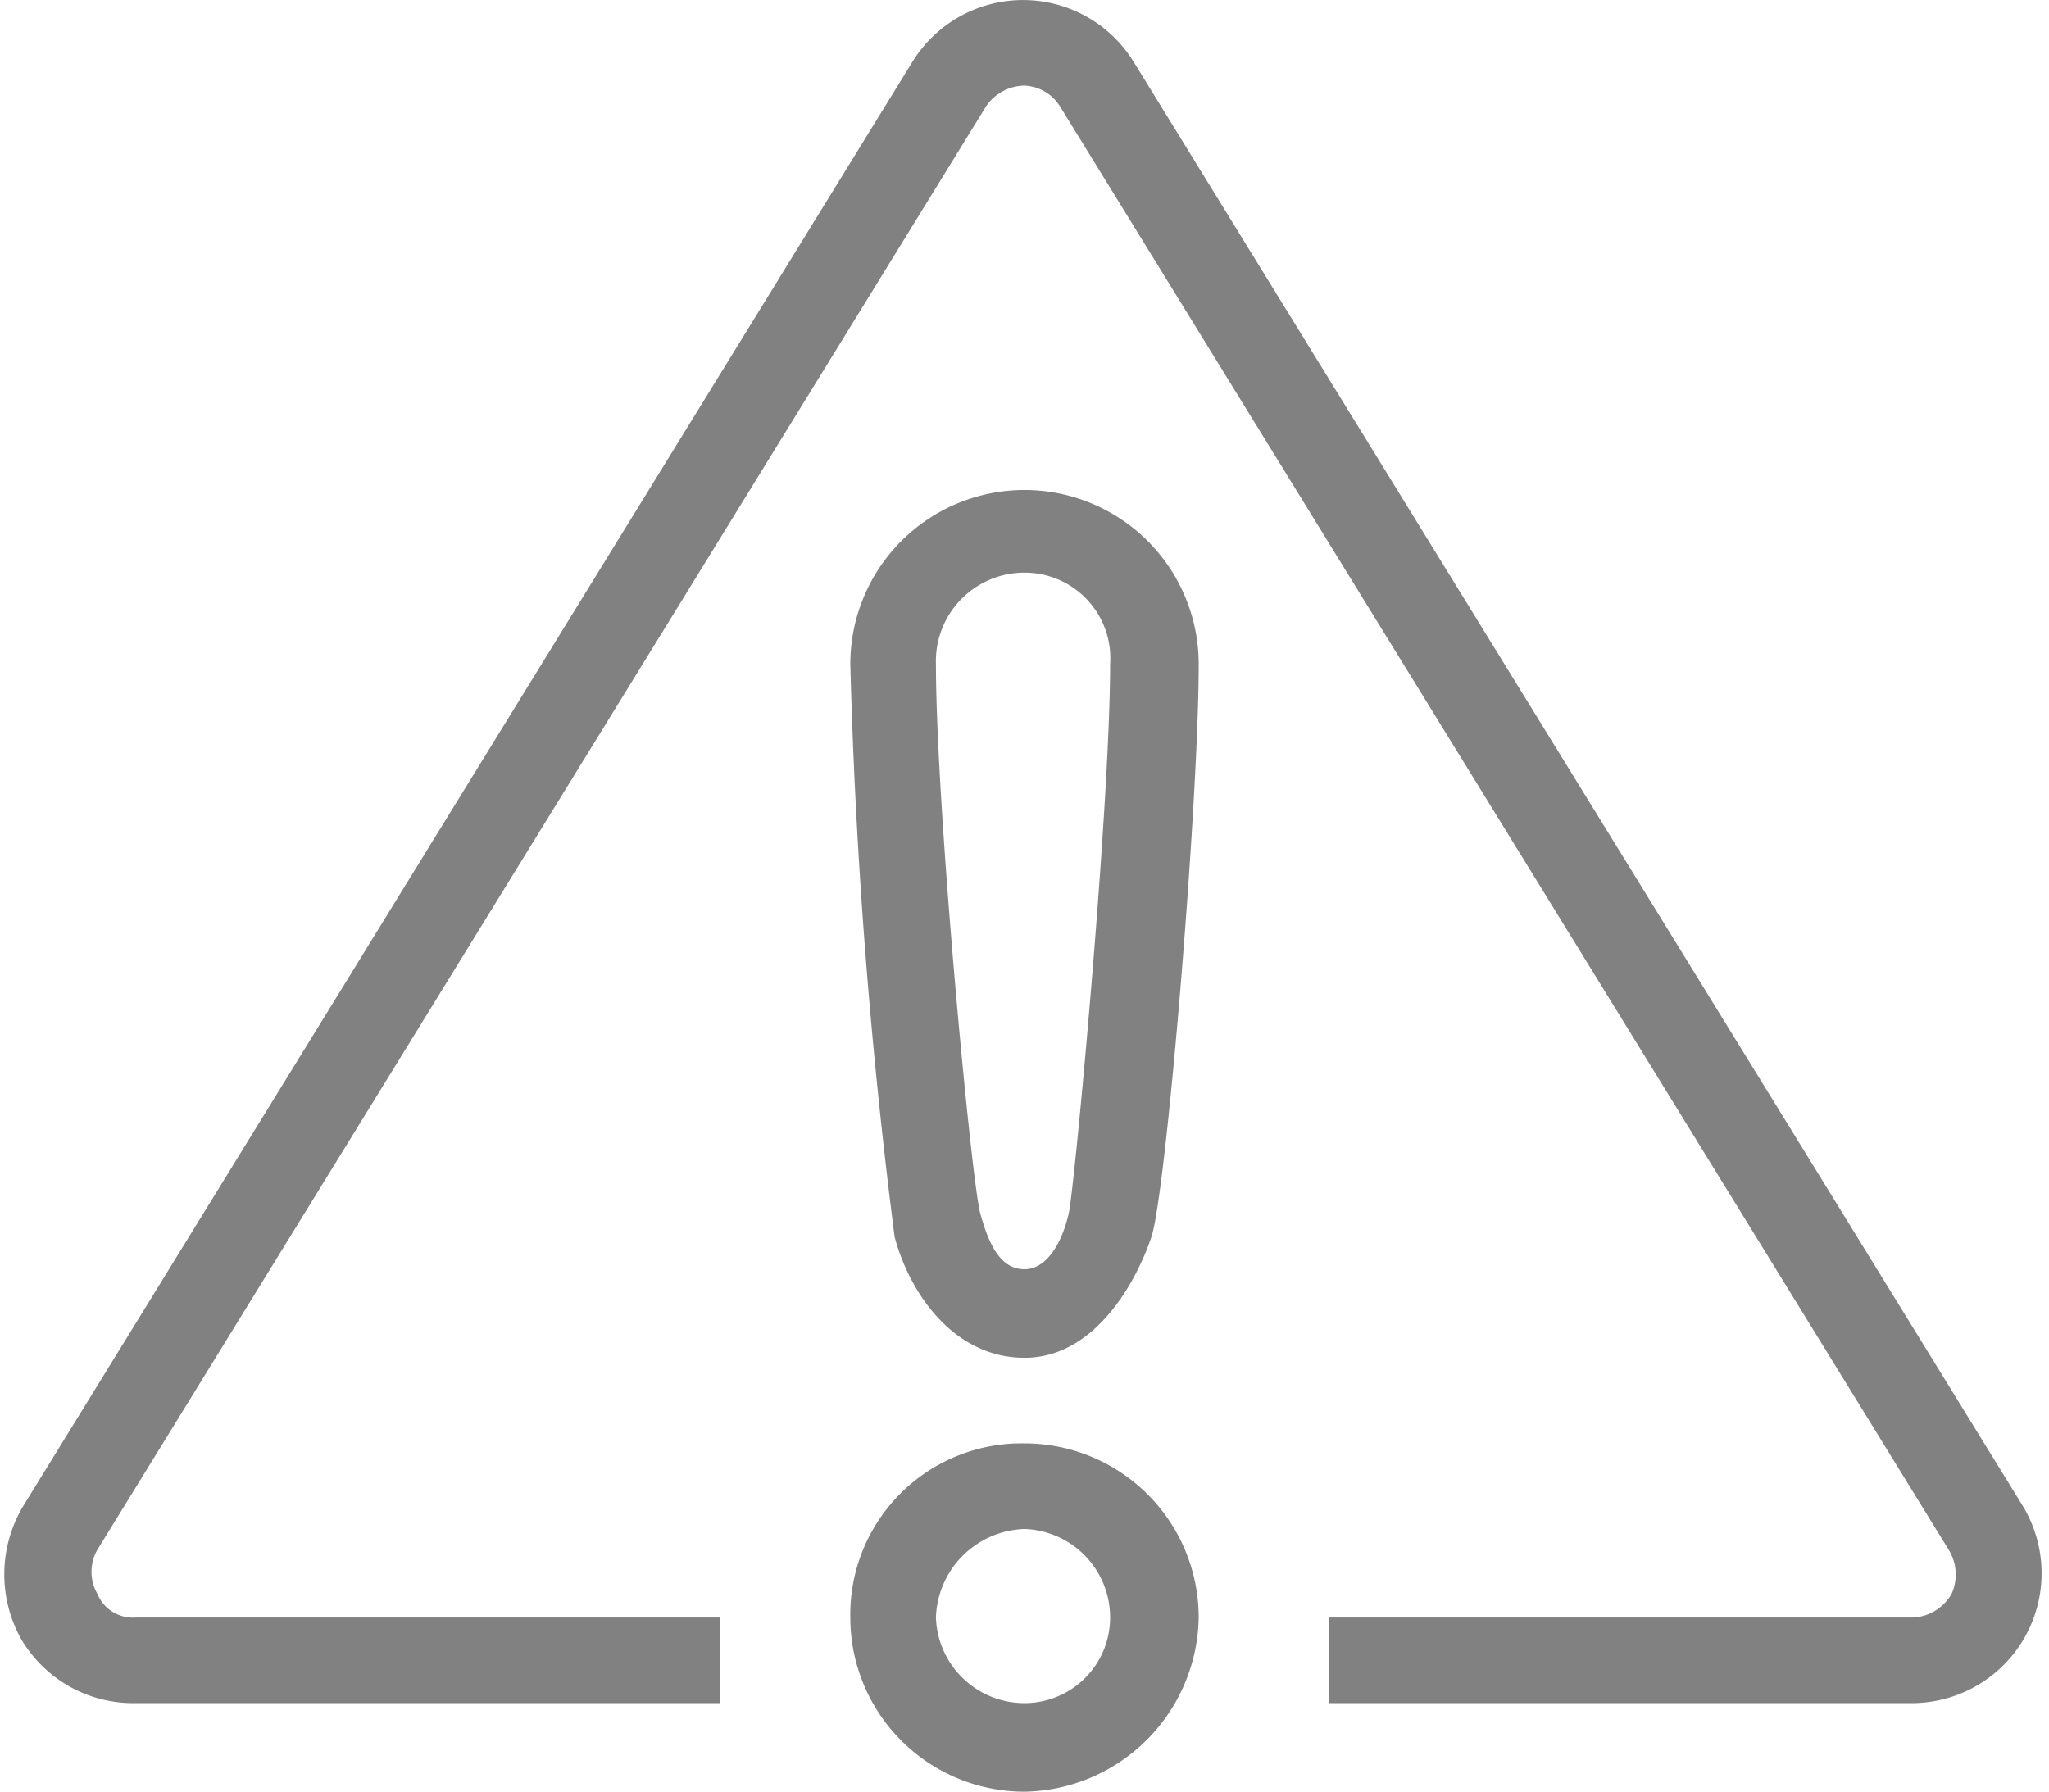 <svg id="Layer_1" data-name="Layer 1" xmlns="http://www.w3.org/2000/svg" viewBox="0 0 69.4 60.7"><defs><style>.cls-1{fill:#818181;}</style></defs><path class="cls-1" d="M64.8,57.7H45V54.8H64.8a1.6,1.6,0,0,0,1.3-.8,1.6,1.6,0,0,0-.1-1.5L35.9,3.6a1.5,1.5,0,0,0-1.2-.7,1.6,1.6,0,0,0-1.3.7L3.3,52.5a1.5,1.5,0,0,0,0,1.5,1.3,1.3,0,0,0,1.3.8H24.4v2.9H4.6A4.4,4.4,0,0,1,.7,55.5,4.5,4.5,0,0,1,.8,51L30.9,2.1a4.4,4.4,0,0,1,7.5,0L68.5,51a4.4,4.4,0,0,1-3.7,6.7Z"/><path class="cls-1" d="M34.7,60.7a5.9,5.9,0,0,1-5.9-5.9,5.8,5.8,0,0,1,5.9-5.9,5.9,5.9,0,0,1,5.9,5.9A6,6,0,0,1,34.7,60.7Zm0-8.9a3.1,3.1,0,0,0-3,3,3,3,0,0,0,3,2.9,2.9,2.9,0,0,0,2.9-2.9A3,3,0,0,0,34.7,51.8Z"/><path class="cls-1" d="M34.7,46c-2.4,0-3.9-2.2-4.4-4.1a192.7,192.7,0,0,1-1.5-19.4,5.9,5.9,0,1,1,11.8,0c0,4.7-1.1,17.9-1.6,19.4S37.1,46,34.7,46Zm0-26.6a3,3,0,0,0-3,3.1c0,4.8,1.2,17.5,1.5,18.6s.7,1.9,1.5,1.9,1.3-1,1.5-1.9,1.4-13.8,1.4-18.6A2.9,2.9,0,0,0,34.7,19.4Z"/></svg>